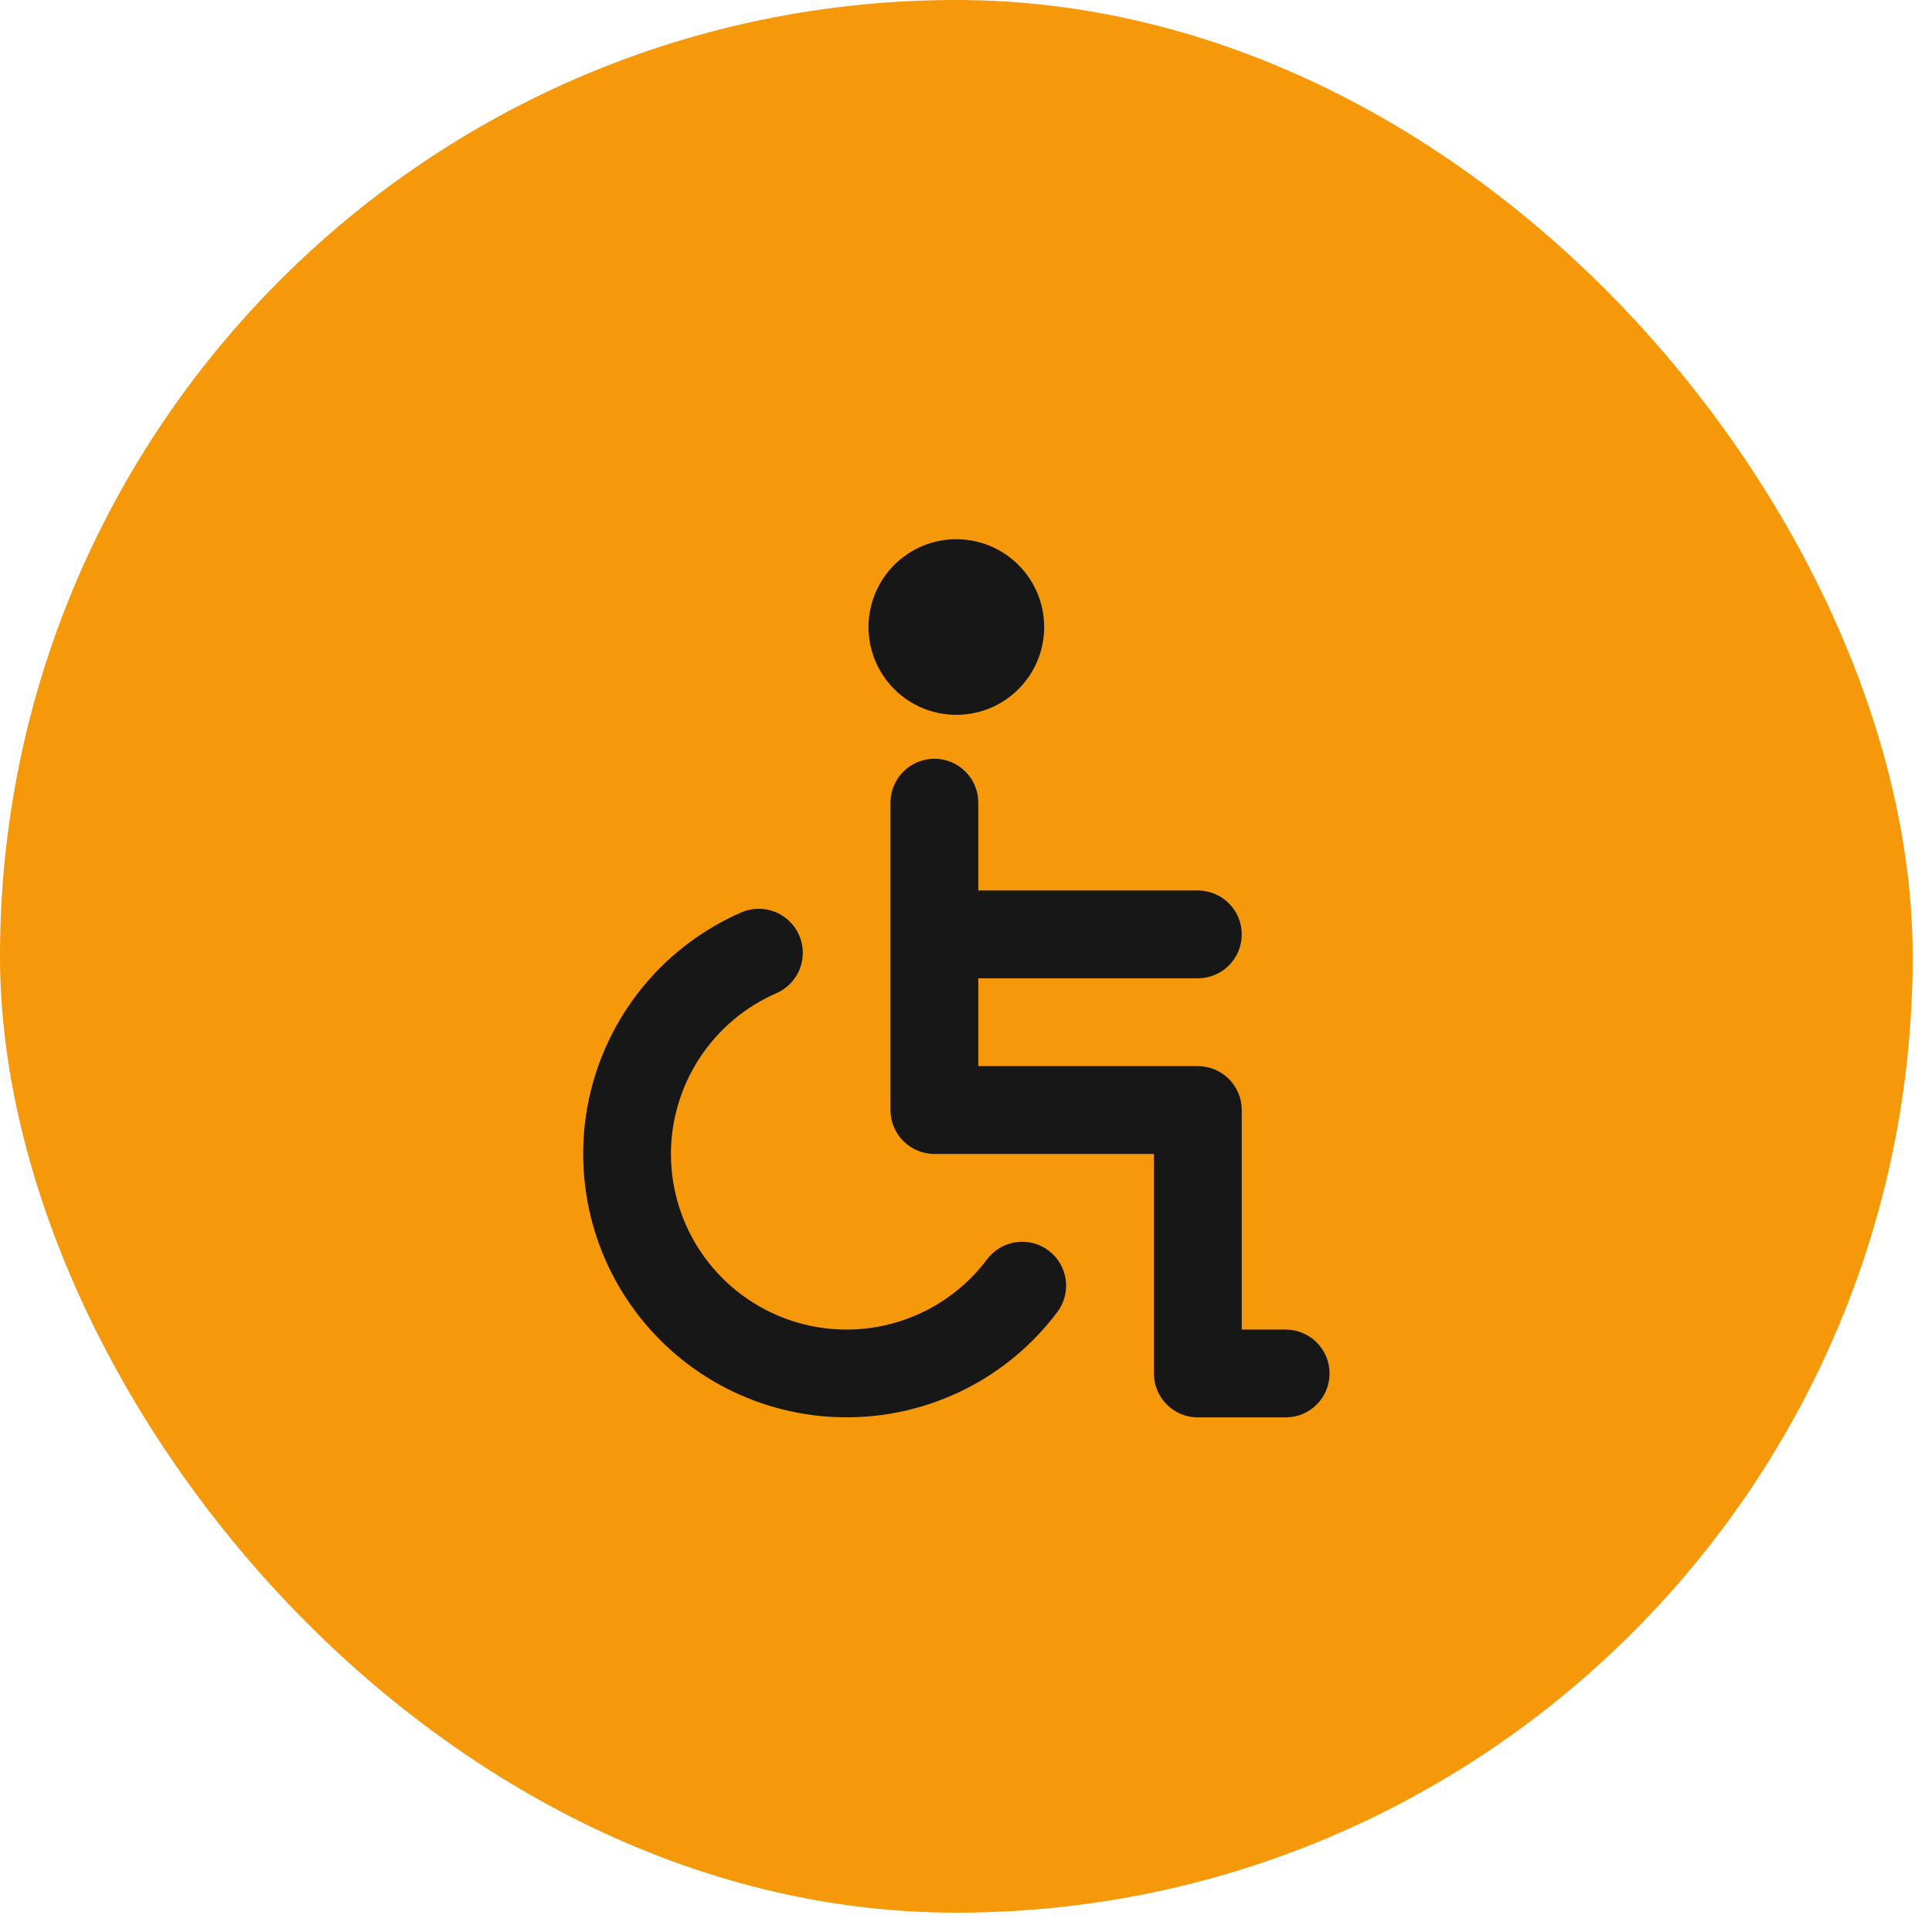 <svg xmlns="http://www.w3.org/2000/svg" width="44" height="44" viewBox="0 0 44 44" fill="none"><rect width="43.56" height="43.56" rx="21.78" fill="#F5980A"></rect><path d="M21.78 16.28C22.176 16.28 22.562 16.163 22.891 15.943C23.22 15.723 23.477 15.411 23.628 15.046C23.779 14.68 23.819 14.278 23.742 13.89C23.665 13.502 23.474 13.146 23.194 12.866C22.915 12.586 22.558 12.396 22.17 12.319C21.782 12.242 21.38 12.281 21.015 12.432C20.649 12.584 20.337 12.84 20.117 13.169C19.898 13.498 19.78 13.885 19.78 14.28C19.78 14.811 19.991 15.319 20.366 15.694C20.741 16.07 21.25 16.28 21.78 16.28ZM29.28 30.28H28.28V25.28C28.28 25.015 28.175 24.761 27.987 24.573C27.8 24.386 27.546 24.28 27.28 24.28H22.28V22.28H27.28C27.546 22.28 27.8 22.175 27.987 21.987C28.175 21.8 28.28 21.546 28.28 21.28C28.28 21.015 28.175 20.761 27.987 20.573C27.8 20.386 27.546 20.28 27.28 20.28H22.28V18.28C22.28 18.015 22.175 17.761 21.987 17.573C21.8 17.386 21.546 17.28 21.28 17.28C21.015 17.28 20.761 17.386 20.573 17.573C20.386 17.761 20.28 18.015 20.28 18.28V25.28C20.28 25.546 20.386 25.8 20.573 25.987C20.761 26.175 21.015 26.28 21.28 26.28H26.28V31.28C26.28 31.546 26.386 31.8 26.573 31.987C26.761 32.175 27.015 32.28 27.28 32.28H29.28C29.546 32.28 29.8 32.175 29.987 31.987C30.175 31.8 30.28 31.546 30.28 31.28C30.28 31.015 30.175 30.761 29.987 30.573C29.8 30.386 29.546 30.28 29.28 30.28ZM22.48 28.68C21.977 29.352 21.274 29.848 20.473 30.098C19.672 30.349 18.812 30.34 18.015 30.075C17.219 29.809 16.526 29.3 16.035 28.619C15.544 27.938 15.28 27.12 15.28 26.28C15.281 25.503 15.509 24.743 15.935 24.093C16.361 23.443 16.968 22.931 17.68 22.62C17.924 22.514 18.116 22.316 18.214 22.068C18.311 21.82 18.306 21.544 18.2 21.3C18.094 21.056 17.895 20.864 17.648 20.767C17.4 20.669 17.124 20.674 16.88 20.78C16.039 21.148 15.293 21.703 14.7 22.404C14.107 23.106 13.683 23.933 13.46 24.824C13.238 25.715 13.223 26.645 13.416 27.543C13.609 28.441 14.006 29.282 14.576 30.002C15.146 30.722 15.873 31.302 16.702 31.696C17.531 32.091 18.44 32.29 19.358 32.278C20.276 32.267 21.179 32.044 21.998 31.629C22.817 31.213 23.529 30.615 24.08 29.88C24.239 29.668 24.308 29.401 24.27 29.139C24.233 28.876 24.092 28.639 23.88 28.48C23.668 28.321 23.401 28.253 23.139 28.29C22.876 28.328 22.639 28.468 22.48 28.68Z" fill="#171717"></path></svg>